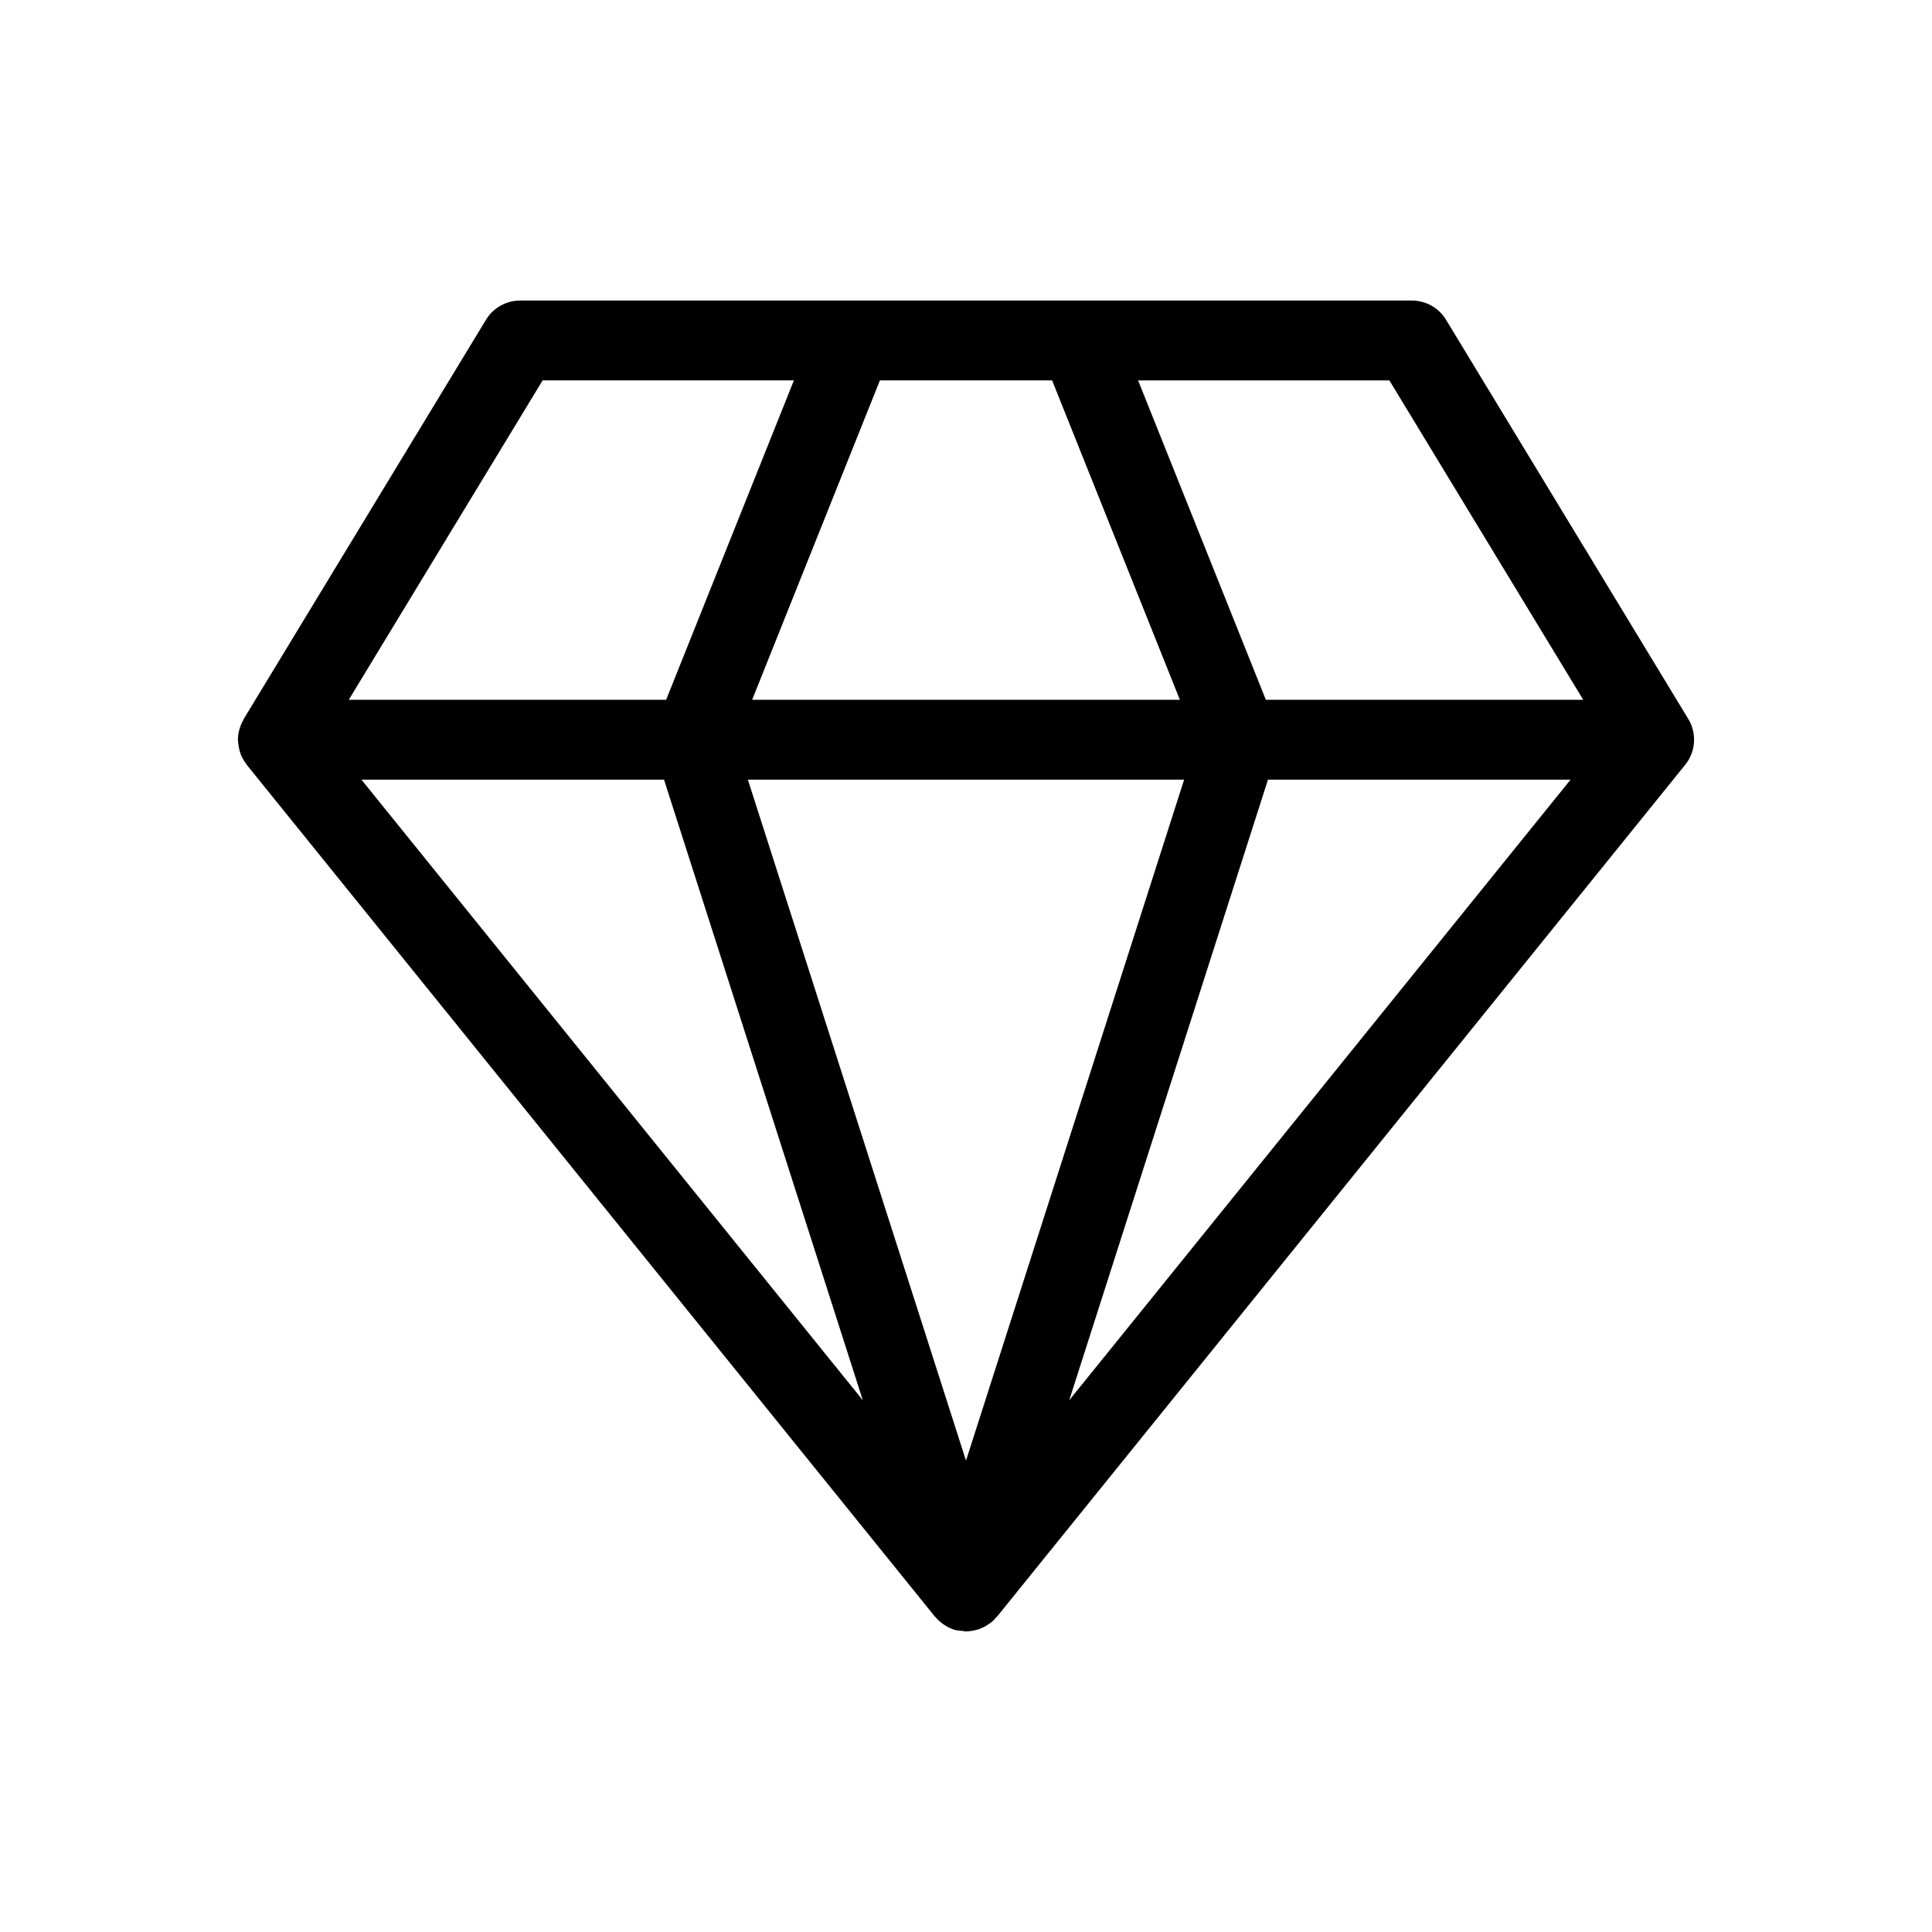 <?xml version="1.0" encoding="utf-8"?>
<!-- Generator: Adobe Illustrator 16.0.4, SVG Export Plug-In . SVG Version: 6.00 Build 0)  -->
<!DOCTYPE svg PUBLIC "-//W3C//DTD SVG 1.1//EN" "http://www.w3.org/Graphics/SVG/1.1/DTD/svg11.dtd">
<svg version="1.1" id="Capa_1" xmlns="http://www.w3.org/2000/svg" xmlns:xlink="http://www.w3.org/1999/xlink" x="0px" y="0px"
	 width="100px" height="100px" viewBox="0 0 100 100" enable-background="new 0 0 100 100" xml:space="preserve">
<g id="Layer_8">
	<path d="M87.387,37.216L74.846,16.55c-0.375-0.618-1.045-0.994-1.768-0.994H26.922c-0.722,0-1.391,0.376-1.767,0.994L12.614,37.216
		c-0.011,0.02-0.013,0.041-0.024,0.059c-0.084,0.15-0.152,0.31-0.197,0.479c-0.007,0.027-0.017,0.052-0.023,0.077
		c-0.034,0.148-0.055,0.3-0.055,0.459c0,0.03,0.007,0.058,0.009,0.088c0.002,0.044,0.008,0.084,0.012,0.127
		c0.018,0.164,0.053,0.325,0.106,0.477c0.009,0.024,0.014,0.05,0.023,0.073c0.07,0.176,0.167,0.336,0.28,0.483
		c0.012,0.016,0.017,0.035,0.028,0.05l35.604,44.07l0.016,0.019c0.009,0.011,0.02,0.017,0.029,0.026
		c0.096,0.115,0.207,0.218,0.328,0.312c0.006,0.002,0.01,0.01,0.016,0.015c0.016,0.012,0.031,0.02,0.048,0.03
		c0.167,0.117,0.349,0.222,0.556,0.287c0.156,0.049,0.313,0.061,0.469,0.071c0.054,0.006,0.104,0.026,0.158,0.026
		c0.001,0,0.001,0,0.002,0l0,0l0,0c0.012,0,0.022-0.006,0.033-0.006c0.182-0.004,0.358-0.033,0.528-0.082
		c0.022-0.006,0.045-0.004,0.068-0.012c0.002-0.001,0.004-0.001,0.006-0.002c0.002,0,0.002-0.003,0.006-0.003
		c0.047-0.019,0.092-0.041,0.139-0.061c0.055-0.021,0.109-0.044,0.162-0.07c0.064-0.033,0.125-0.074,0.184-0.114
		c0.04-0.025,0.081-0.05,0.119-0.078c0.02-0.014,0.04-0.025,0.059-0.041c0.092-0.078,0.176-0.162,0.254-0.252
		c0.014-0.019,0.035-0.029,0.049-0.049l0.017-0.019l35.603-44.07C87.773,38.91,87.837,37.962,87.387,37.216z M54.457,19.689
		l6.613,16.532H38.931l6.613-16.532H54.457z M28.086,19.689h13.006l-6.613,16.532H18.052L28.086,19.689z M18.708,40.355H34.37
		l10.289,32.122L18.708,40.355z M50,75.602L38.71,40.355h22.58L50,75.602z M55.342,72.479L65.63,40.355h15.662L55.342,72.479z
		 M65.521,36.222L58.908,19.69h13.006l10.034,16.532H65.521z"/>
</g>
</svg>
